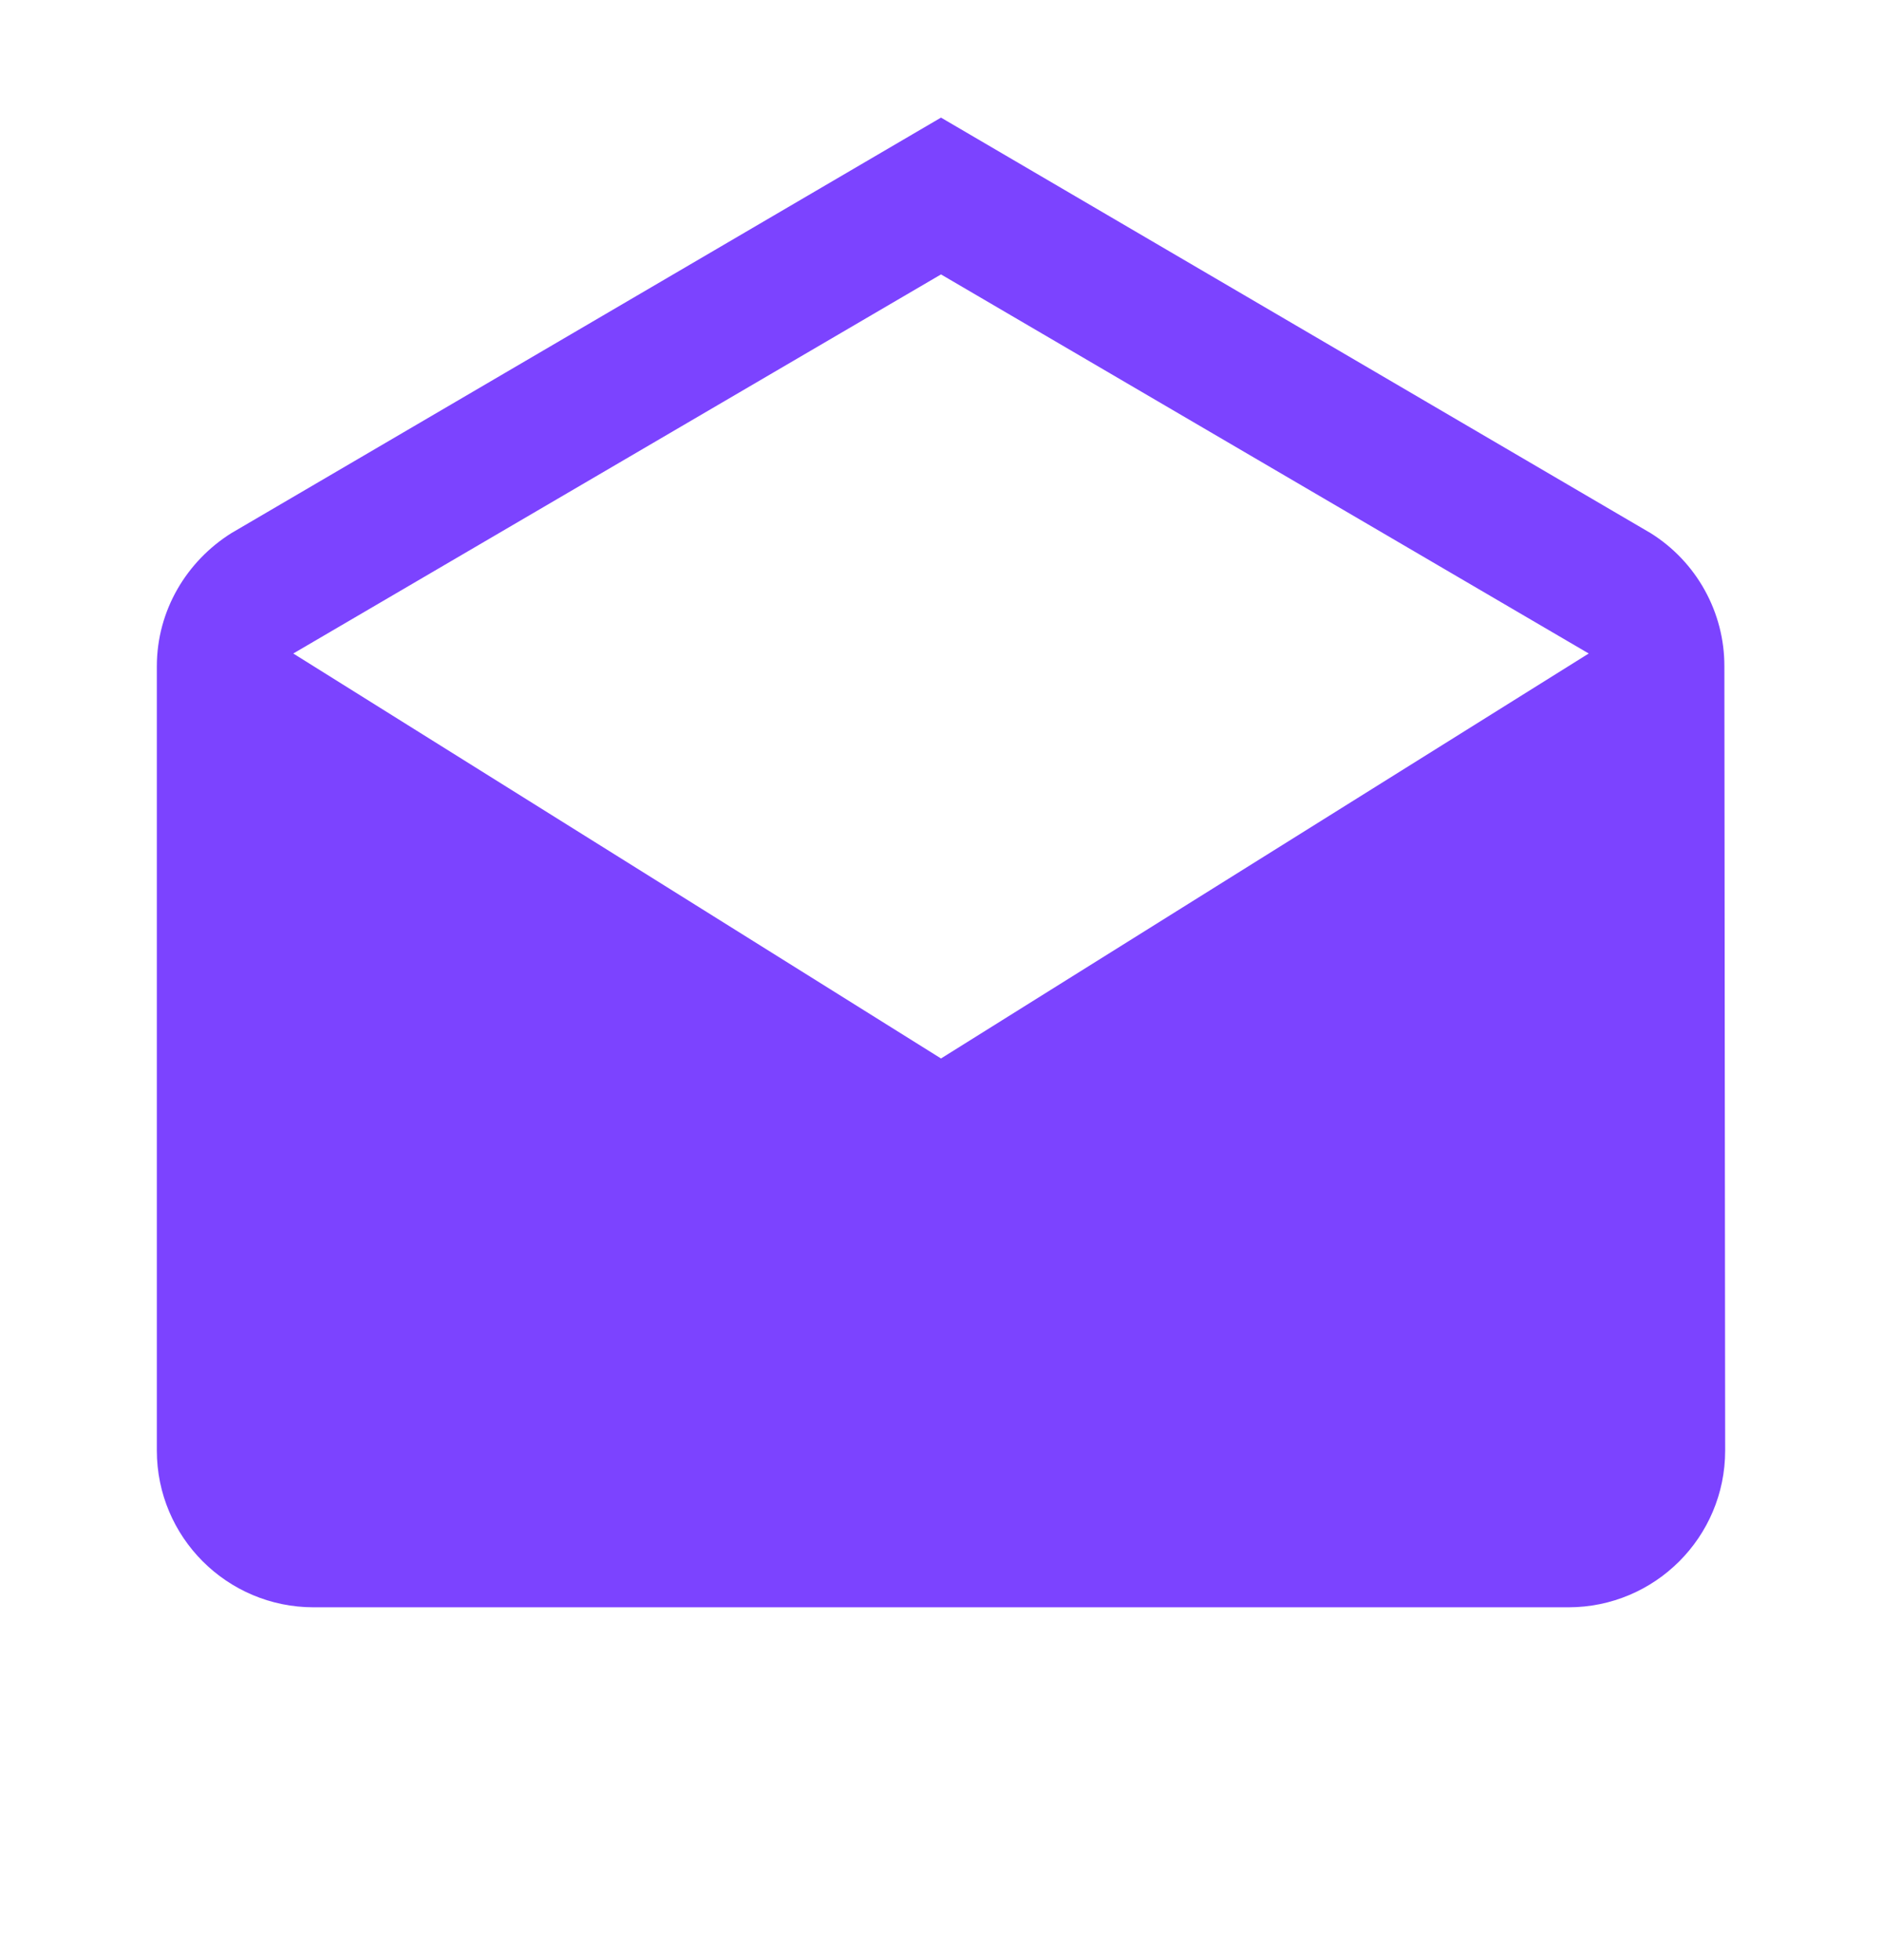 <?xml version="1.0" encoding="UTF-8" standalone="no"?>
<!DOCTYPE svg PUBLIC "-//W3C//DTD SVG 1.1//EN" "http://www.w3.org/Graphics/SVG/1.1/DTD/svg11.dtd">
<svg width="100%" height="100%" viewBox="0 0 24 25" version="1.1" xmlns="http://www.w3.org/2000/svg" xmlns:xlink="http://www.w3.org/1999/xlink" xml:space="preserve" xmlns:serif="http://www.serif.com/" style="fill-rule:evenodd;clip-rule:evenodd;stroke-linejoin:round;stroke-miterlimit:2;">
    <g>
        <path d="M21.99,8.5C21.991,8.16 21.905,7.826 21.74,7.528C21.576,7.231 21.338,6.98 21.05,6.8L12,1.5L2.95,6.8C2.385,7.155 2,7.78 2,8.5L2,18.5C2,19.605 2.895,20.5 4,20.5L20,20.5C21.105,20.5 22,19.605 22,18.5L21.99,8.5ZM12,13.5L3.74,8.335L12,3.5L20.26,8.335L12,13.5Z" style="fill:rgb(124,67,255);fill-rule:nonzero;"/>
    </g>
</svg>
